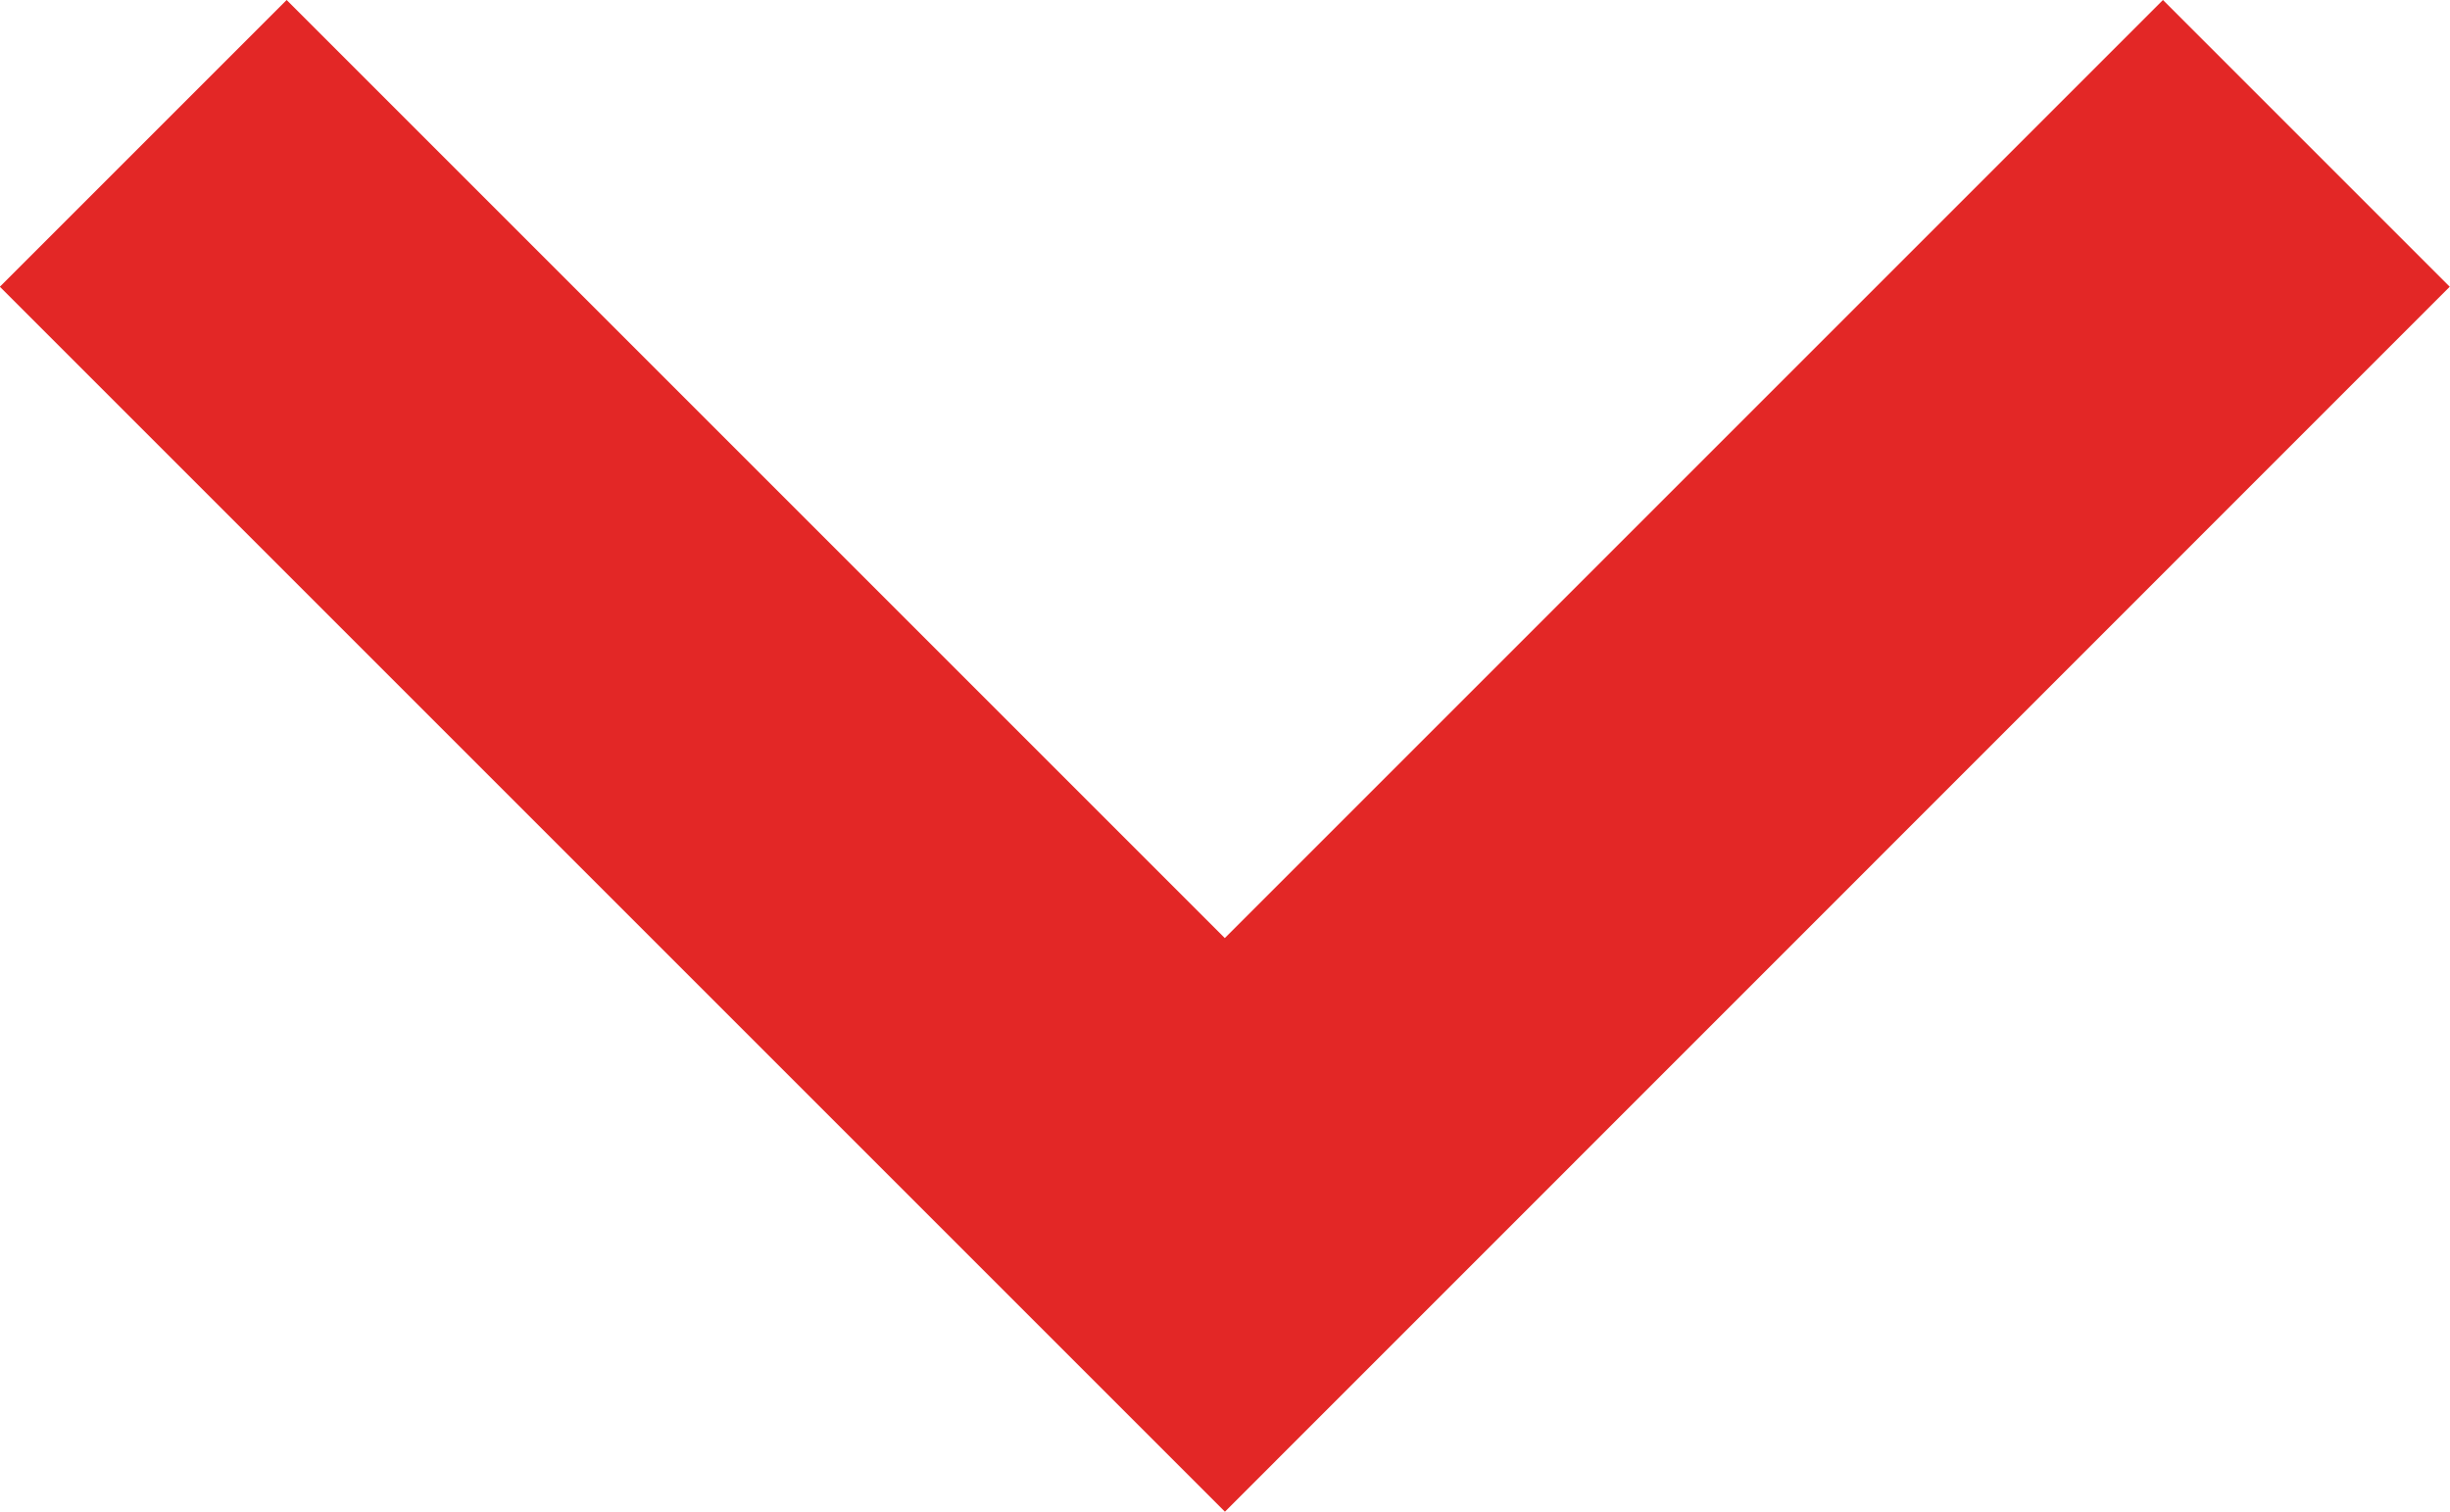 <svg xmlns="http://www.w3.org/2000/svg" width="18.121" height="11.182" viewBox="0 0 18.121 11.182"><path d="M561.95,843.621l-9.061-9.061,2.121-2.121,6.939,6.939,6.939-6.939,2.121,2.121Z" transform="translate(-552.89 -832.439)" fill="#e32726"/></svg>